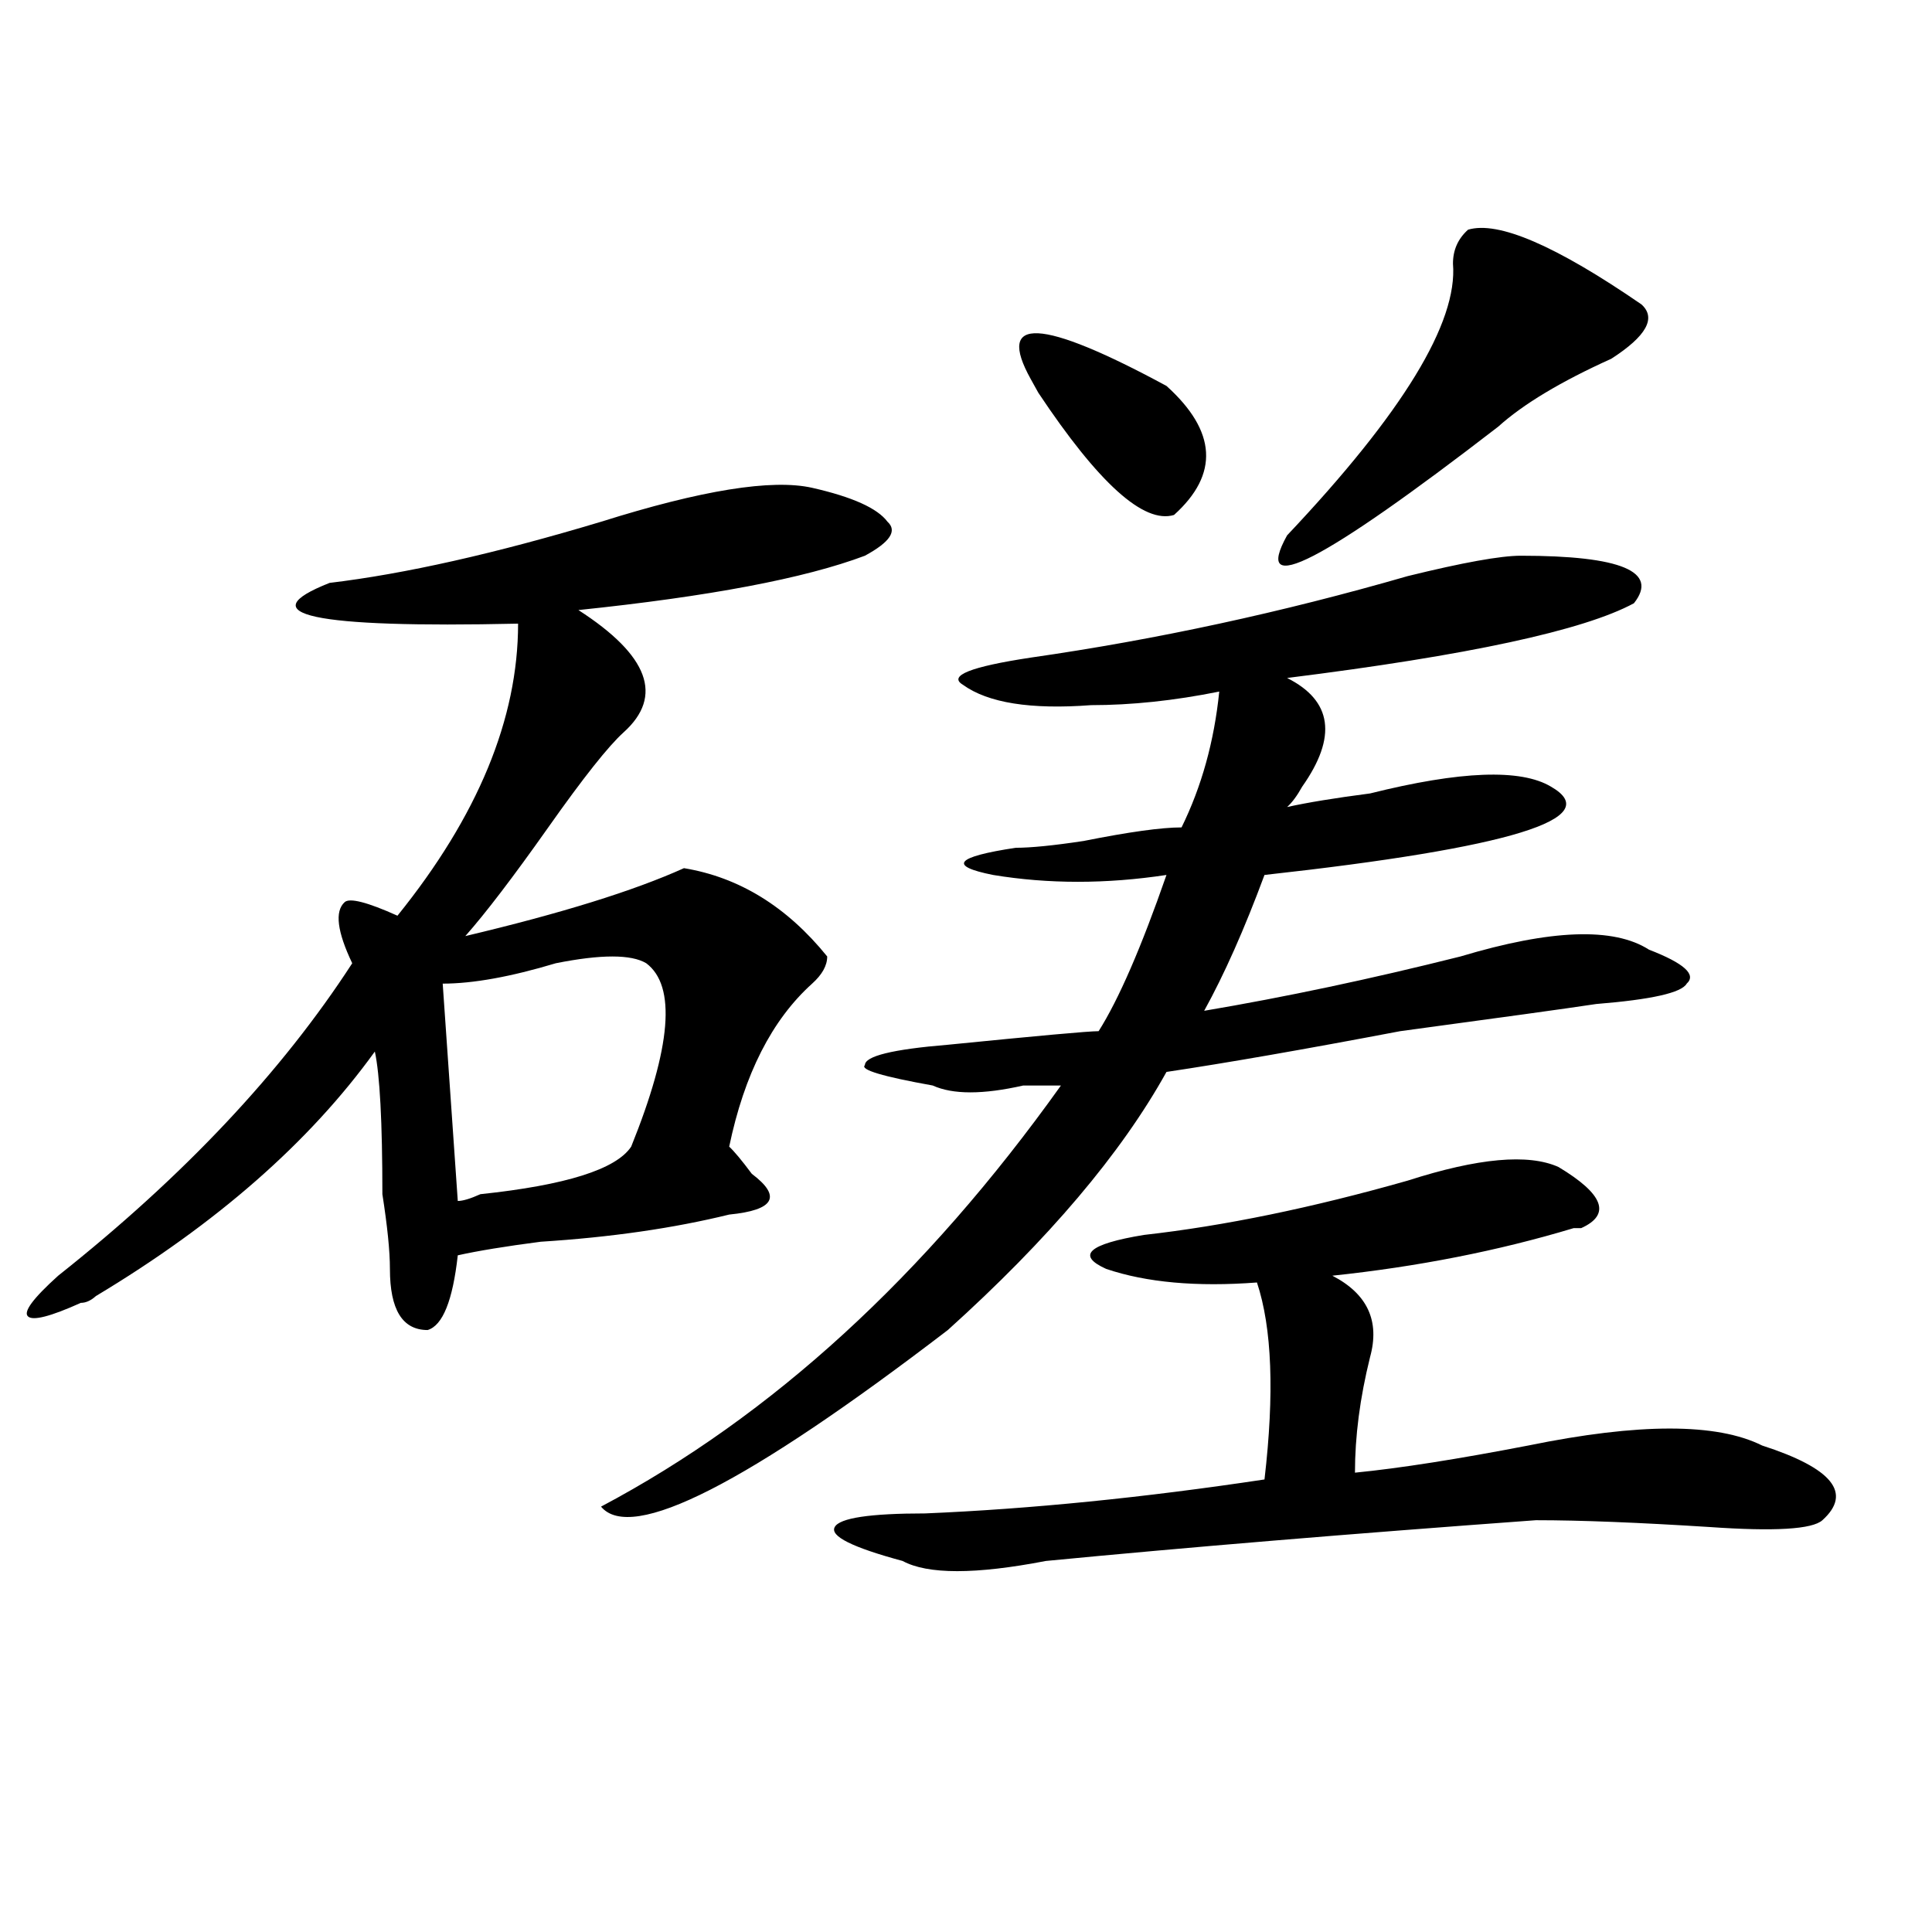 <?xml version="1.0" encoding="utf-8"?>
<!-- Generator: Adobe Illustrator 16.0.0, SVG Export Plug-In . SVG Version: 6.00 Build 0)  -->
<!DOCTYPE svg PUBLIC "-//W3C//DTD SVG 1.1//EN" "http://www.w3.org/Graphics/SVG/1.1/DTD/svg11.dtd">
<svg version="1.1" id="图层_1" xmlns="http://www.w3.org/2000/svg" xmlns:xlink="http://www.w3.org/1999/xlink" x="0px" y="0px"
	 width="1000px" height="1000px" viewBox="0 0 1000 1000" enable-background="new 0 0 1000 1000" xml:space="preserve">
<path d="M420.355,252.484c20.792,4.724,33.779,10.547,39.023,17.578c5.183,4.725,1.28,10.547-11.707,17.578
	c-31.219,11.756-80.669,21.094-148.289,28.125c36.401,23.456,44.206,44.55,23.414,63.281c-7.805,7.031-20.853,23.456-39.023,49.219
	c-18.231,25.818-32.56,44.55-42.926,56.25c49.39-11.7,87.132-23.4,113.168-35.156c28.597,4.725,53.291,19.94,74.145,45.703
	c0,4.725-2.622,9.394-7.805,14.063c-20.854,18.787-35.121,46.912-42.926,84.375c2.561,2.362,6.463,7.031,11.707,14.063
	c15.609,11.756,11.707,18.787-11.707,21.094c-28.658,7.031-61.157,11.756-97.559,14.063c-18.231,2.362-32.56,4.725-42.926,7.031
	c-2.622,23.456-7.805,36.365-15.609,38.672c-13.048,0-19.512-10.547-19.512-31.641c0-9.338-1.341-22.247-3.902-38.672
	c0-37.463-1.341-62.072-3.902-73.828c-33.841,46.912-81.949,89.1-144.387,126.563c-2.622,2.362-5.243,3.516-7.805,3.516
	c-15.609,7.031-24.755,9.394-27.316,7.031c-2.622-2.307,2.562-9.338,15.609-21.094c64.999-51.525,115.729-105.469,152.191-161.719
	c-7.805-16.369-9.146-26.916-3.902-31.641c2.562-2.307,11.707,0,27.316,7.031c41.585-51.525,62.438-101.953,62.438-151.172
	c-106.704,2.362-139.204-4.669-97.559-21.094c39.023-4.669,85.852-15.216,140.484-31.641
	C363.101,253.692,399.502,247.815,420.355,252.484z M334.504,498.578c-7.805-4.669-23.414-4.669-46.828,0
	c-23.414,7.031-42.926,10.547-58.535,10.547l7.805,112.5c2.562,0,6.464-1.153,11.707-3.516
	c44.206-4.669,70.242-12.854,78.047-24.609C347.491,541.975,350.113,510.334,334.504,498.578z M787.176,287.641
	c52.011,0,71.522,8.24,58.535,24.609c-26.036,14.063-85.852,26.972-179.508,38.672c23.414,11.756,25.975,30.487,7.805,56.25
	c-2.622,4.725-5.244,8.24-7.805,10.547c10.365-2.307,24.694-4.669,42.926-7.031c46.828-11.7,78.047-12.854,93.656-3.516
	c28.597,16.425-20.854,31.641-148.289,45.703c-10.427,28.125-20.854,51.581-31.219,70.313c41.584-7.031,85.852-16.369,132.68-28.125
	c46.828-14.063,79.327-15.216,97.559-3.516c18.17,7.031,24.694,12.909,19.512,17.578c-2.622,4.725-18.231,8.24-46.828,10.547
	c-15.609,2.362-49.45,7.031-101.461,14.063c-49.45,9.394-89.754,16.425-120.973,21.094
	c-23.414,42.188-61.157,86.737-113.168,133.594c-104.083,79.706-163.898,110.193-179.508,91.406
	c88.412-46.856,167.801-119.531,238.043-217.969c-5.244,0-11.707,0-19.512,0c-20.854,4.725-36.463,4.725-46.828,0
	c-26.036-4.669-37.743-8.185-35.121-10.547c0-4.669,14.268-8.185,42.926-10.547c46.828-4.669,72.803-7.031,78.047-7.031
	c10.365-16.369,22.072-43.341,35.121-80.859c-31.219,4.725-61.157,4.725-89.754,0c-23.414-4.669-19.512-9.338,11.707-14.063
	c7.805,0,19.512-1.153,35.121-3.516c23.414-4.669,40.304-7.031,50.73-7.031c10.365-21.094,16.89-44.494,19.512-70.313
	c-23.414,4.725-45.548,7.031-66.34,7.031c-31.219,2.362-53.353-1.153-66.34-10.547c-7.805-4.669,3.902-9.338,35.121-14.063
	c64.998-9.338,130.058-23.4,195.117-42.188C757.237,291.156,776.749,287.641,787.176,287.641z M806.688,604.047
	c23.414,14.063,27.316,24.609,11.707,31.641h-3.902c-39.023,11.756-80.669,19.94-124.875,24.609
	c18.17,9.394,24.694,23.456,19.512,42.188c-5.244,21.094-7.805,41.034-7.805,59.766c23.414-2.307,53.291-7.031,89.754-14.063
	c57.193-11.7,97.559-11.7,120.973,0c36.401,11.756,46.828,24.609,31.219,38.672c-5.244,4.725-24.756,5.878-58.535,3.516
	c-36.463-2.307-66.34-3.516-89.754-3.516c-96.278,7.031-180.85,14.063-253.652,21.094c-36.463,7.031-61.157,7.031-74.145,0
	c-26.036-7.031-37.743-12.854-35.121-17.578c2.561-4.669,18.17-7.031,46.828-7.031c54.633-2.307,113.168-8.185,175.605-17.578
	c5.183-44.494,3.902-78.497-3.902-101.953c-31.219,2.362-57.255,0-78.047-7.031c-15.609-7.031-9.146-12.854,19.512-17.578
	c41.584-4.669,87.132-14.063,136.582-28.125C765.042,599.378,791.078,597.016,806.688,604.047z M603.766,199.75
	c25.975,23.456,27.316,45.703,3.902,66.797c-15.609,4.725-39.023-16.37-70.242-63.281l-3.902-7.031
	C515.292,163.44,538.706,164.594,603.766,199.75z M759.859,118.891c15.609-4.669,45.486,8.239,89.754,38.672
	c7.805,7.031,2.561,16.425-15.609,28.125c-26.036,11.755-45.548,23.456-58.535,35.156c-91.096,70.313-127.497,89.1-109.266,56.25
	c59.815-63.281,88.412-110.138,85.852-140.625C752.055,129.438,754.615,123.614,759.859,118.891z"/>
</svg>
